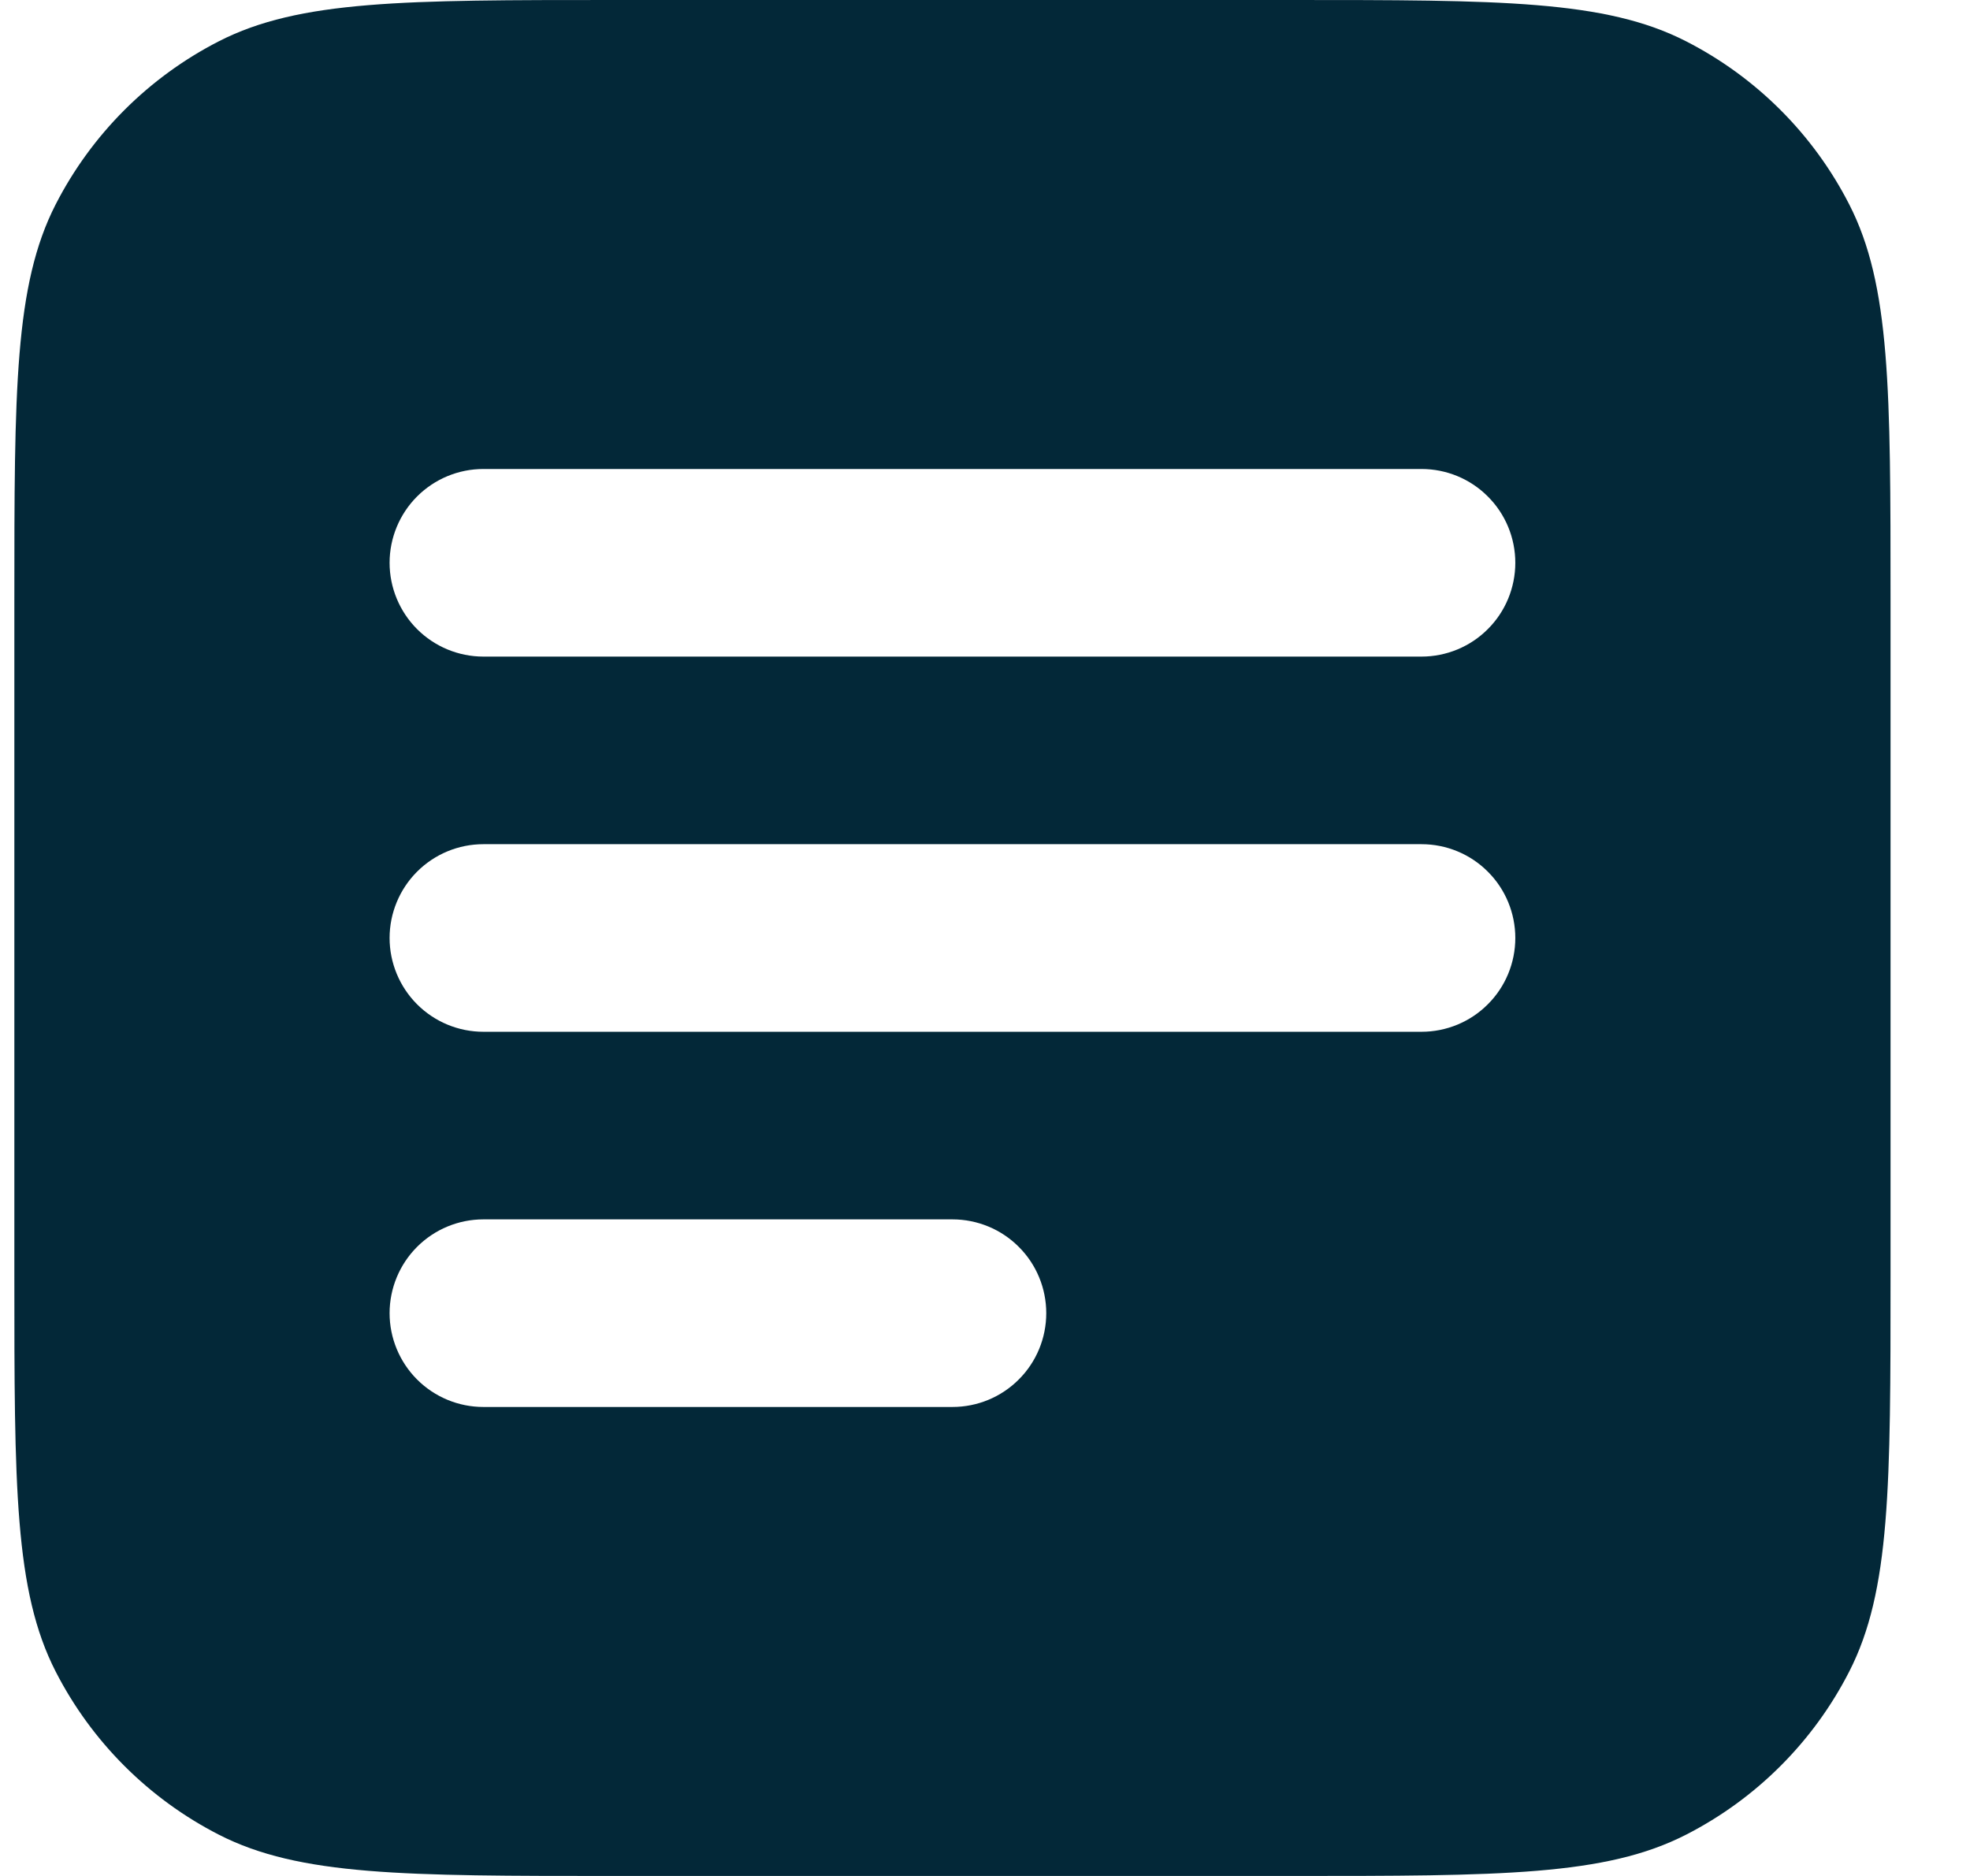 <svg width="21" height="20" viewBox="0 0 21 20" fill="none" xmlns="http://www.w3.org/2000/svg">
<path fill-rule="evenodd" clip-rule="evenodd" d="M0.593 2.18C0.153 3.04 0.153 4.16 0.153 6.4V13.6C0.153 15.84 0.153 16.96 0.593 17.82C0.976 18.568 1.585 19.177 2.333 19.56C3.193 20 4.313 20 6.553 20H13.753C15.993 20 17.113 20 17.973 19.56C18.722 19.177 19.331 18.568 19.713 17.82C20.153 16.96 20.153 15.84 20.153 13.6V6.4C20.153 4.16 20.153 3.04 19.713 2.18C19.331 1.432 18.722 0.823 17.973 0.44C17.113 5.96046e-08 15.993 0 13.753 0H6.553C4.313 0 3.193 5.96046e-08 2.333 0.44C1.585 0.823 0.976 1.432 0.593 2.18ZM5.153 5C4.888 5 4.634 5.105 4.446 5.293C4.259 5.48 4.153 5.735 4.153 6C4.153 6.265 4.259 6.52 4.446 6.707C4.634 6.895 4.888 7 5.153 7H15.153C15.418 7 15.673 6.895 15.86 6.707C16.048 6.52 16.153 6.265 16.153 6C16.153 5.735 16.048 5.48 15.86 5.293C15.673 5.105 15.418 5 15.153 5H5.153ZM4.153 10C4.153 9.735 4.259 9.48 4.446 9.293C4.634 9.105 4.888 9 5.153 9H15.153C15.418 9 15.673 9.105 15.86 9.293C16.048 9.48 16.153 9.735 16.153 10C16.153 10.265 16.048 10.52 15.86 10.707C15.673 10.895 15.418 11 15.153 11H5.153C4.888 11 4.634 10.895 4.446 10.707C4.259 10.52 4.153 10.265 4.153 10ZM5.153 13C4.888 13 4.634 13.105 4.446 13.293C4.259 13.48 4.153 13.735 4.153 14C4.153 14.265 4.259 14.52 4.446 14.707C4.634 14.895 4.888 15 5.153 15H10.153C10.418 15 10.673 14.895 10.86 14.707C11.048 14.52 11.153 14.265 11.153 14C11.153 13.735 11.048 13.48 10.86 13.293C10.673 13.105 10.418 13 10.153 13H5.153Z" fill="#032838"/>
</svg>
